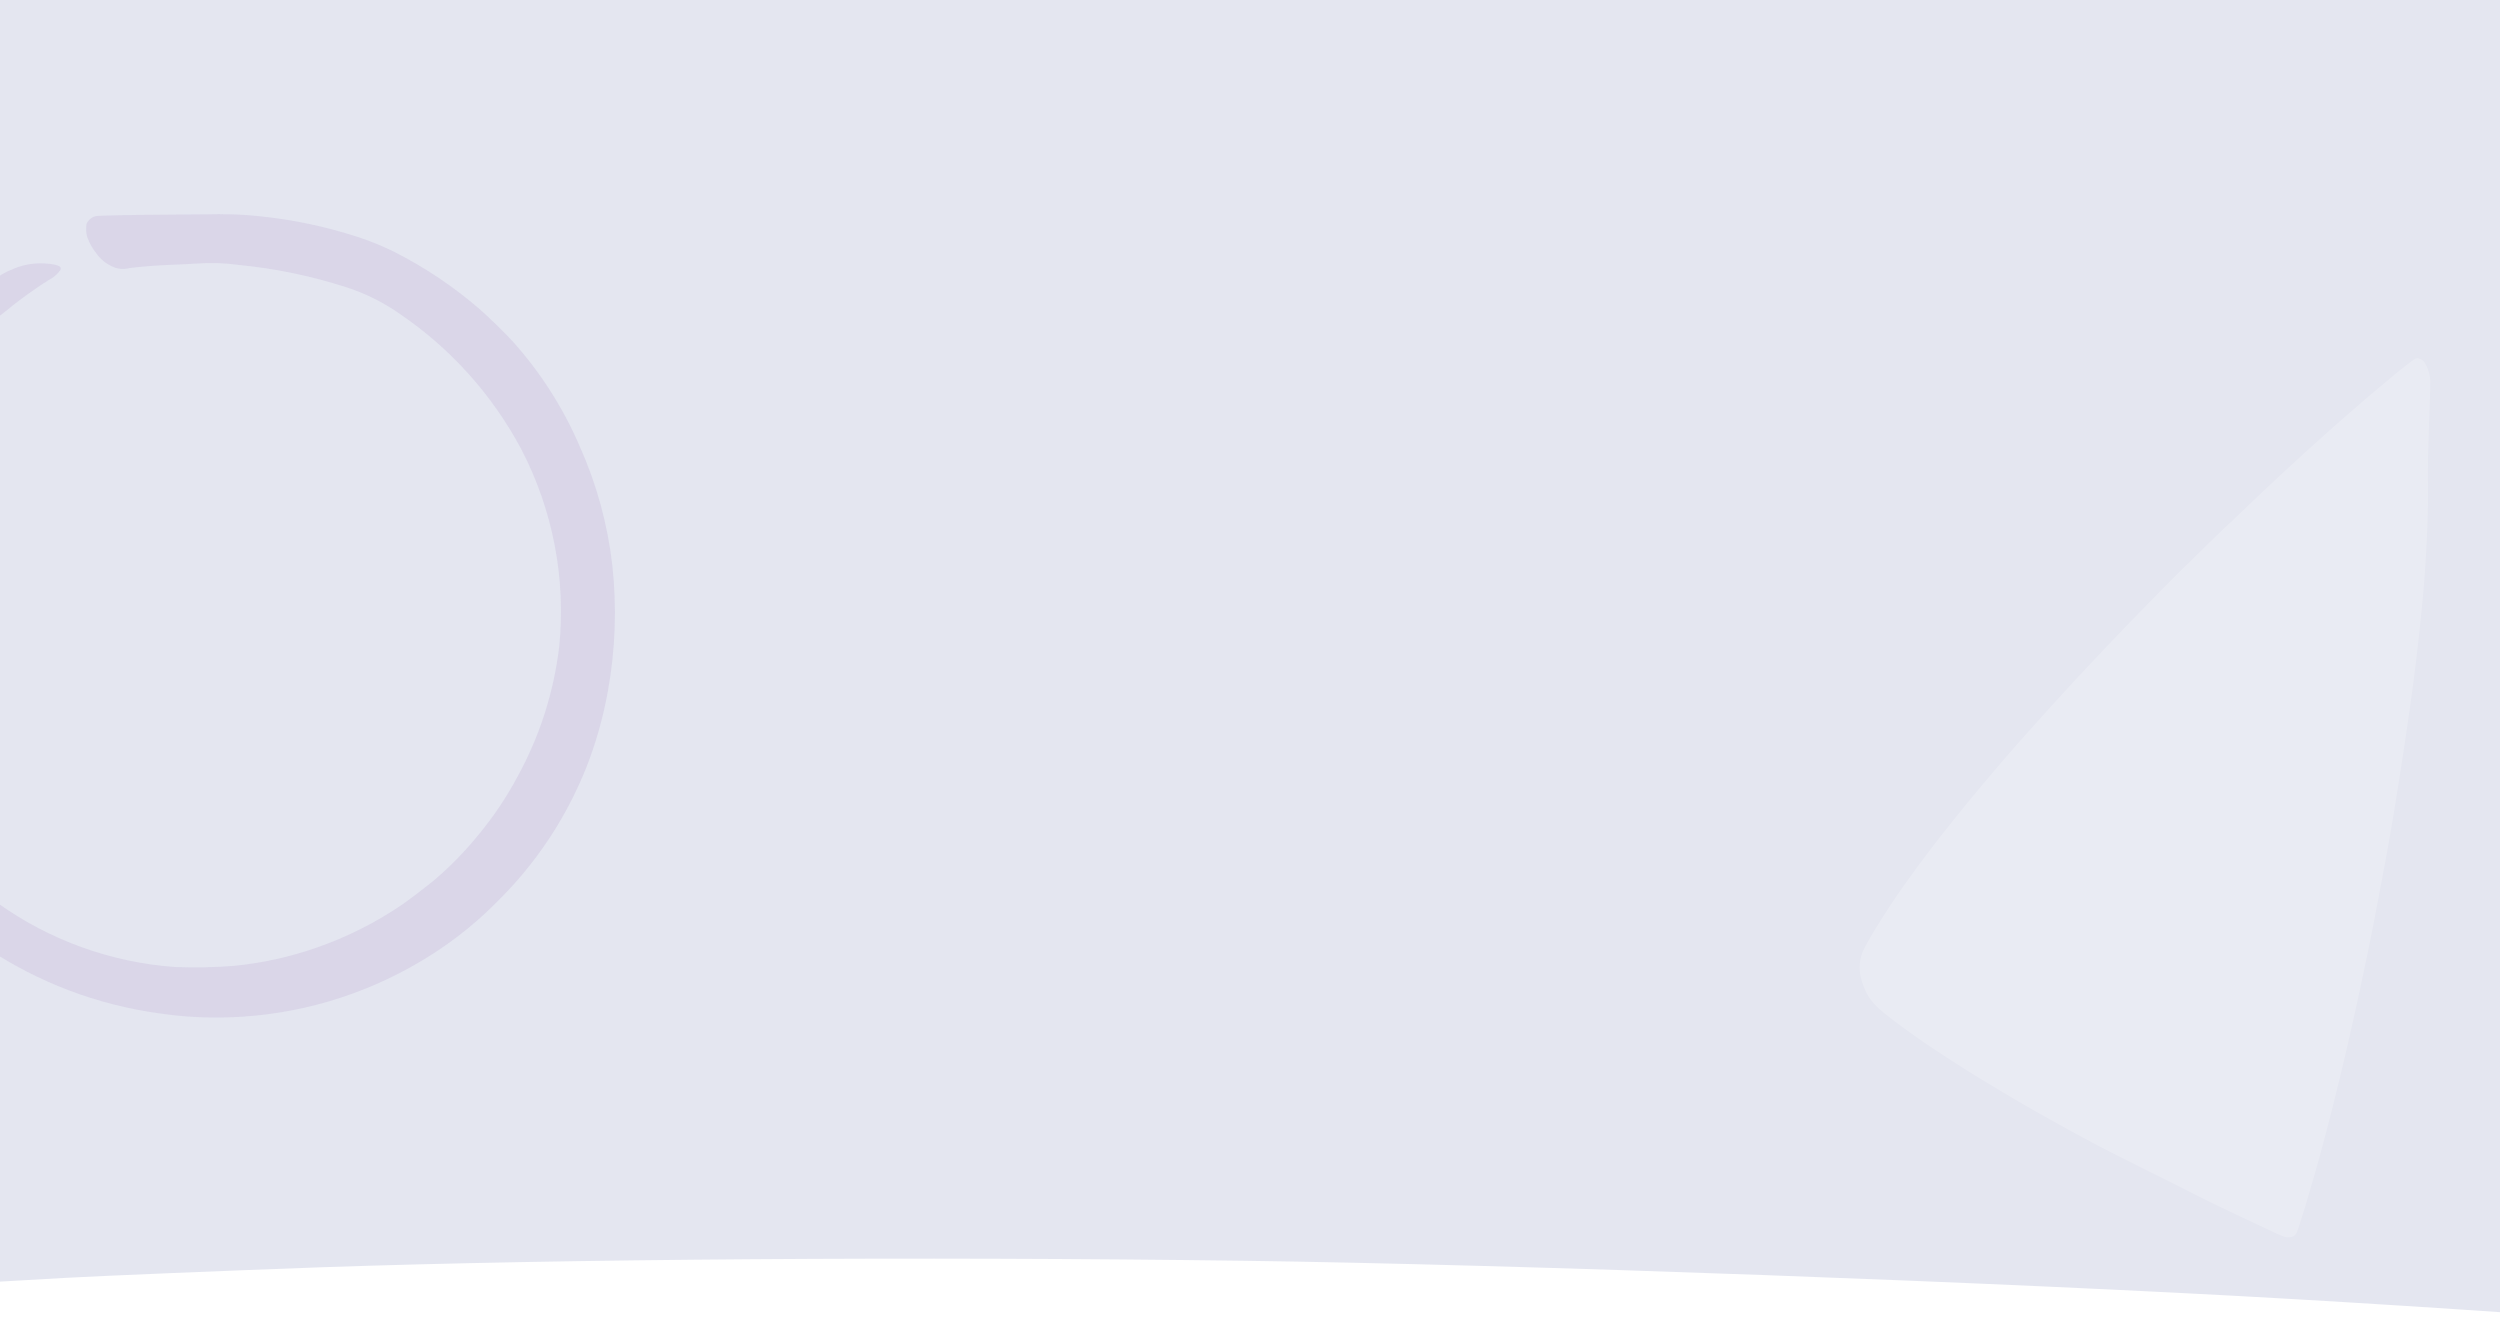 <svg width="1366" height="723" viewBox="0 0 1366 723" fill="none" xmlns="http://www.w3.org/2000/svg">
<rect x="0" y="0" width="1366" height="723" fill="#333333" stroke="none"/>
<g clip-path="url(#clip0_1879_3485)">
<rect width="1366" height="723" fill="#E4E6F0"/>
<path opacity="0.1" d="M120.215 117C120.215 117 110.082 117.179 97.841 117.224C70.624 117.404 54.19 117.718 52.217 118.121C50.379 118.592 48.944 119.624 47.89 121.216C47.151 122.293 47.106 122.607 47.106 125.163C47.038 126.89 47.285 128.55 47.89 130.164C49.056 133.169 50.648 135.95 52.666 138.485C54.84 141.512 57.62 143.844 60.983 145.459C62.53 146.244 64.144 146.715 65.871 146.894C67.597 147.051 69.278 146.894 70.938 146.446C77.955 145.594 86.564 144.921 94.949 144.629C97.303 144.629 102.84 144.248 107.257 144.024C115.014 143.441 122.771 143.687 130.483 144.764C150.257 146.693 169.628 150.685 188.55 156.74C199.356 160.149 209.4 165.127 218.659 171.653C232.514 181.095 245.024 192.039 256.212 204.531C267.399 217 276.927 230.657 284.819 245.436C289.123 253.689 292.778 262.211 295.849 271.003C298.898 279.794 301.319 288.742 303.068 297.892C304.817 307.019 305.915 316.237 306.319 325.544C306.723 334.851 306.476 344.113 305.557 353.375C302.508 378.448 294.952 402.063 282.846 424.22C276.748 435.68 269.551 446.378 261.256 456.357C253.813 465.485 245.607 473.85 236.617 481.453C232.895 484.48 225.206 490.401 220.296 493.877C205.678 503.901 190.029 511.818 173.305 517.671C158.306 522.942 142.881 526.328 127.053 527.808C116.628 528.593 106.181 528.772 95.733 528.369C87.012 527.763 78.403 526.552 69.861 524.736C61.32 522.919 52.935 520.542 44.729 517.582C36.524 514.621 28.542 511.1 20.808 507.041C13.073 502.982 5.675 498.407 -1.432 493.316C-16.79 482.148 -30.331 469.096 -42.056 454.16C-52.885 440.479 -61.696 425.588 -68.489 409.508C-75.282 393.429 -79.811 376.721 -82.053 359.43C-85.034 335.591 -83.779 311.976 -78.331 288.585C-74.721 273.133 -69.43 258.287 -62.413 244.046C-55.396 229.805 -46.854 216.551 -36.788 204.284C-29.95 196.188 -22.17 189.124 -13.494 183.068C-11.185 181.364 -6.903 178 -3.943 175.6L4.105 169.254L7.827 166.226C8.948 165.329 12.4 162.728 14.754 161.046C17.108 159.364 22.758 155.417 23.543 154.968C24.395 154.497 25.224 153.959 26.031 153.398L28.273 152.053C30.112 150.864 31.681 149.384 32.959 147.612C33.295 146.76 33.295 146.558 32.959 145.975C32.13 144.786 27.601 143.889 21.772 143.889C16.346 143.934 11.145 145.1 6.235 147.388L3.971 148.352C2.222 149.227 0.518 150.191 -1.141 151.268C-4.055 153.084 -13.853 159.588 -15.781 160.956C-18.987 163.266 -25.287 167.998 -26.632 169.119C-36.227 177.641 -45.33 186.679 -53.961 196.188C-60.709 204.037 -66.852 212.357 -72.39 221.104C-77.927 229.872 -82.77 238.978 -86.962 248.442C-91.155 257.906 -94.608 267.639 -97.365 277.641C-100.123 287.621 -102.118 297.757 -103.396 308.051C-104.607 316.842 -105.145 325.656 -104.965 334.514C-105.145 343.485 -104.629 352.411 -103.441 361.292C-101.535 376.833 -98.06 392.016 -92.993 406.817C-87.927 421.619 -81.38 435.77 -73.376 449.203C-65.059 462.906 -55.373 475.554 -44.276 487.126C-33.178 498.698 -20.96 508.903 -7.598 517.783C6.594 527.27 21.66 535.052 37.6 541.107C53.54 547.162 69.974 551.356 86.878 553.688C97.415 555.28 107.997 556.043 118.646 555.998C137.075 555.953 155.19 553.621 173.013 549.001C190.837 544.381 207.808 537.608 223.928 528.683C241.886 518.837 258.028 506.615 272.376 491.993C284.572 479.86 295.154 466.472 304.144 451.805C310.511 441.332 315.982 430.387 320.51 418.995C325.689 405.696 329.546 392.016 332.101 377.977C336.271 355.035 337.101 331.958 334.567 308.769C331.944 286.208 326.026 264.566 316.744 243.822C307.619 222.651 295.356 203.476 279.954 186.32C275.896 181.925 266.749 172.976 262.467 169.254C248.118 156.785 232.492 146.267 215.543 137.677C208.951 134.381 202.136 131.622 195.119 129.357C177.811 123.75 160.122 120.028 142.052 118.166C134.766 117.381 127.457 117 120.126 117.045L120.215 117Z" fill="#7A49A5"/>
<path d="M680.188 688.894C501.072 686.475 308.352 687.864 176.074 692.418C121.502 694.397 57.691 697.023 35.878 698.223C-40.003 702.434 -100.24 706.292 -133.062 709.334L-175.386 712.901C-255.752 719.817 -341.719 731.104 -408.059 742.941C-462.857 752.951 -477.941 757.169 -497.745 767.707C-514.567 776.744 -532.826 794.117 -533.985 802.122C-534.313 804.264 -536.219 815.077 -538.132 826.117C-586.843 1109.9 -615.718 1577.39 -608.399 1974.02C-606.274 2088.86 -603.507 2156.97 -596.506 2264.7C-595.08 2285.35 -593.251 2310.64 -592.465 2320.74C-586.786 2385.08 -581.665 2435.94 -577.772 2463.89C-576.77 2471.05 -574.68 2487.07 -573.166 2499.79C-564.118 2567.85 -550.129 2640.8 -535.537 2697.02C-521.651 2749.82 -515.372 2764.15 -497.184 2782.66C-489.395 2790.8 -471.195 2804.1 -465.892 2805.61C-459.134 2807.61 -401.089 2815.23 -343.938 2821.36C57.42 2865.56 637.493 2888.39 1100.1 2878.27C1133.26 2877.5 1173.64 2876.48 1189.96 2876.03C1244.53 2874.05 1308.34 2871.43 1330.15 2870.23C1406.04 2866.02 1466.14 2862.15 1499.09 2859.12L1541.42 2855.55C1621.78 2848.63 1707.75 2837.35 1774.09 2825.51C1828.89 2815.61 1843.97 2811.39 1863.77 2800.86C1881.14 2791.49 1898.86 2774.33 1900.17 2765.77C1900.51 2763.17 1902.26 2752.92 1904.15 2743.01C1907.01 2726.45 1911.9 2695.35 1918.85 2647.43C1924.14 2611.36 1935.02 2518.72 1939.75 2469.28C1941.3 2452 1943.7 2428.41 1944.81 2417.23C1949.27 2372.53 1956.91 2267.02 1962.77 2172.32C1969.2 2067 1976.3 1813.86 1975.69 1711.63C1975.31 1643.92 1974.06 1560.01 1973.23 1532.37C1973.02 1525.68 1972.41 1509.36 1972.11 1496.11C1971.08 1461.22 1968.12 1395.25 1966.41 1365.77C1964.05 1326.2 1959.99 1265.98 1958.73 1253.83C1958.23 1247.7 1957.02 1233.86 1955.99 1222.74C1952.99 1186.66 1947.08 1130.8 1943.55 1103.98C1929.34 996.046 1916.32 926.743 1897.29 857.272C1886.38 817.347 1879.44 802.889 1862.68 785.779C1854.89 777.637 1836.69 764.335 1831.39 762.828C1824.77 760.831 1766.59 753.2 1709.44 746.957C1580.1 732.577 1415.58 719.248 1252.83 709.817C1096.22 700.672 828.183 690.892 680.188 688.894Z" fill="white"/>
<path d="M1321.21 195.699C1320.67 195.707 1320.13 195.824 1319.59 196.05C1318.9 196.364 1313.19 200.729 1308.56 204.535L1305.55 207.078C1303.09 209.07 1294.03 216.678 1292.28 218.203L1287.24 222.623C1283.76 225.586 1280.31 228.613 1275.98 232.458C1275.06 233.254 1273.62 234.557 1272.72 235.309C1270.34 237.452 1265.52 241.76 1259.6 247.105C1257.03 249.424 1251.63 254.371 1245.76 259.846C1243.94 261.503 1239.81 265.388 1236.53 268.5C1228.58 276.048 1228.32 276.247 1225.76 278.783C1224.51 280.018 1223.31 281.166 1223.08 281.322C1222.84 281.477 1221.99 282.359 1221.06 283.263C1220.14 284.168 1219.24 285.028 1219.05 285.205C1217.91 285.895 1198.02 305.483 1190.68 312.674C1172.7 330.647 1154 349.998 1139.48 365.595C1137.64 367.621 1135.76 369.626 1135.28 370.046C1134.24 371.104 1125.47 380.684 1120.04 386.696C1113.07 394.446 1111.55 396.141 1107.47 400.699C1105.29 403.208 1102.39 406.444 1101.1 407.875C1095.91 413.731 1093.03 417.141 1082.97 429.065C1076.03 437.423 1074.86 438.744 1067.71 447.648C1053.99 464.709 1042.06 480.853 1033.15 494.302C1027.6 502.682 1022.2 511.517 1019.41 516.75C1016.5 521.767 1015.53 527.125 1016.48 532.866C1017.24 536.417 1018.45 539.808 1020.12 543.041C1023.12 548.208 1025.93 550.968 1035.42 558.187C1039.05 560.912 1048.47 567.72 1051.2 569.525L1054.81 571.968C1058.14 574.22 1068.75 581.119 1075.31 585.255C1084.56 591.067 1104.53 602.971 1112.81 607.559L1120.35 611.789C1128.56 616.4 1134.09 619.444 1138.59 621.83C1140.55 622.778 1142.41 623.836 1142.78 624.069C1144.71 625.213 1159.27 632.617 1174.44 640.207C1183.87 644.756 1195.33 650.664 1199.83 652.942C1208.15 657.225 1236.41 670.59 1244.44 674.248C1248.54 676.01 1248.62 676.053 1250.12 676.073C1252.77 676.055 1254.01 675.363 1254.94 673.438C1255.37 672.563 1257.18 666.91 1259.63 659.032C1261.8 651.984 1267.54 631.937 1268.96 626.312C1269.36 624.938 1270.33 621.144 1271.13 618.135C1275.37 602.216 1281.75 575.839 1285.43 559.06C1286.15 555.791 1287.46 550.059 1288.28 546.246C1290.75 535.088 1295.1 514.042 1297.05 503.978C1301.66 480.148 1305.08 461.787 1307.73 445.696C1308.09 443.606 1308.61 440.296 1308.96 438.141C1310.38 429.171 1312.52 415.912 1313.74 407.597L1315.55 395.146C1319.84 367.28 1324.55 324.618 1325.52 303.774C1326.03 294.797 1326.29 288.451 1326.34 287.125L1326.44 283.453C1326.65 277.455 1326.75 271.894 1326.6 262.383C1326.52 254.847 1326.71 246.092 1327.2 232.141C1328.01 209.606 1328.09 208.888 1327.73 206.287C1327.32 203.339 1326.33 200.596 1324.8 198.078C1323.94 196.853 1322.8 196.088 1321.3 195.85L1321.21 195.699Z" fill="white" fill-opacity="0.2"/>
</g>
<defs>
<clipPath id="clip0_1879_3485">
<rect width="1366" height="723" fill="white"/>
</clipPath>
</defs>
</svg>

